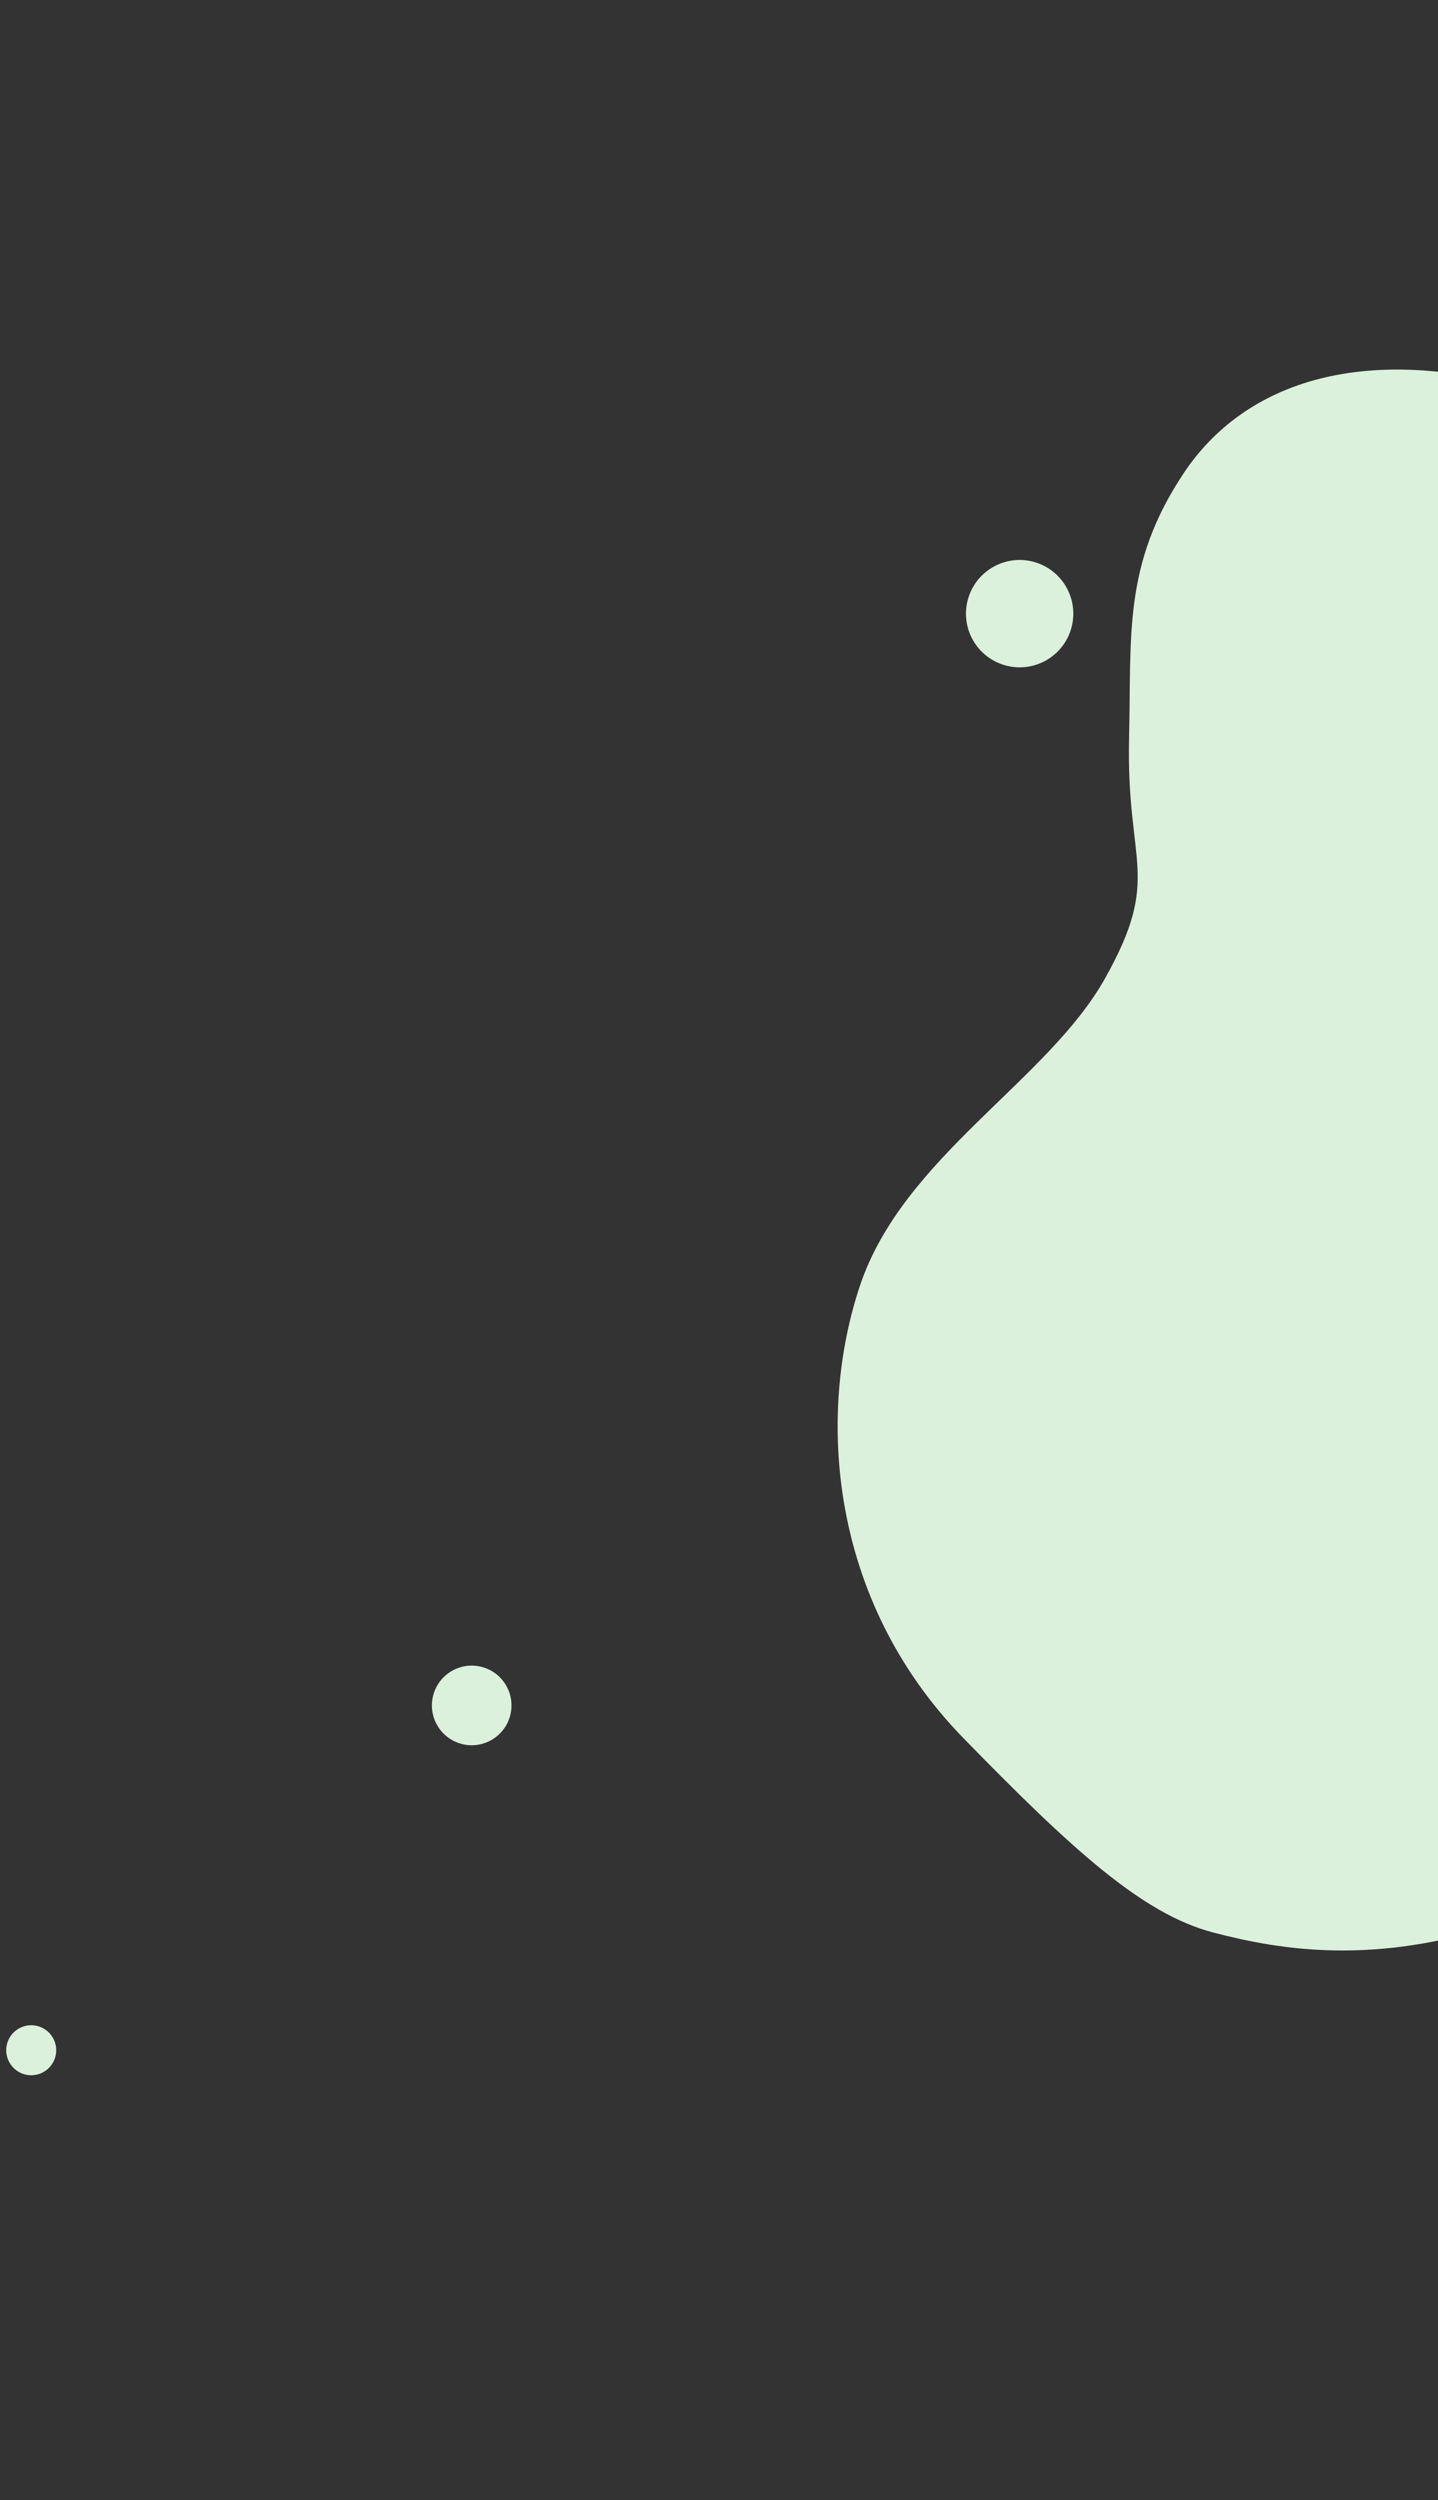 <svg width="1271" height="2209" fill="none" xmlns="http://www.w3.org/2000/svg"><rect width="100%" height="100%" fill="#333333" stroke="none"/><path fill-rule="evenodd" clip-rule="evenodd" d="M406.632 1540.55c18.575 5.68 38.237-4.78 43.916-23.35 5.678-18.58-4.776-38.24-23.35-43.92-18.575-5.68-38.237 4.78-43.916 23.35-5.678 18.58 4.776 38.24 23.35 43.92ZM21.135 1832.73c11.673 3.57 24.029-3 27.597-14.67 3.569-11.67-3-24.03-14.673-27.6-11.673-3.57-24.029 3-27.597 14.68-3.569 11.67 3 24.02 14.673 27.59Z" fill="#DBF1DB"/><path d="M997.943 651.418c2.177-90.889-5.42-152.34 48.077-232.996 53.5-80.657 161.13-119.402 319.21-69.858 197.6 61.93 81.63 167.42 162.03 281.715 80.4 114.295 459.66-114.129 636.16-45.039 176.49 69.09 91.35 322.785-7.9 486.8-99.24 164.01-40.91 364.56-32.83 458.25 8.07 93.69-.71 238.8-120.07 289.65-119.35 50.85-304.41-65.51-358.21-89.59-53.81-24.08-182.95-73.63-319.96-29.69-109.6 35.16-189.95 23.22-252.38 6.83-62.42-16.39-124.633-73.34-220.299-171.41-119.583-122.59-129.727-286.5-91.695-400.04 38.032-113.54 165.589-180.625 216.514-271.342 50.93-90.716 18.636-99.668 21.353-213.28Z" fill="#DBF1DB"/><path fill-rule="evenodd" clip-rule="evenodd" d="M887.359 587.587c25.052 7.659 51.569-6.441 59.228-31.492 7.659-25.051-6.441-51.568-31.492-59.227-25.051-7.659-51.568 6.44-59.227 31.491-7.659 25.052 6.44 51.569 31.491 59.228Z" fill="#DBF1DB"/></svg>